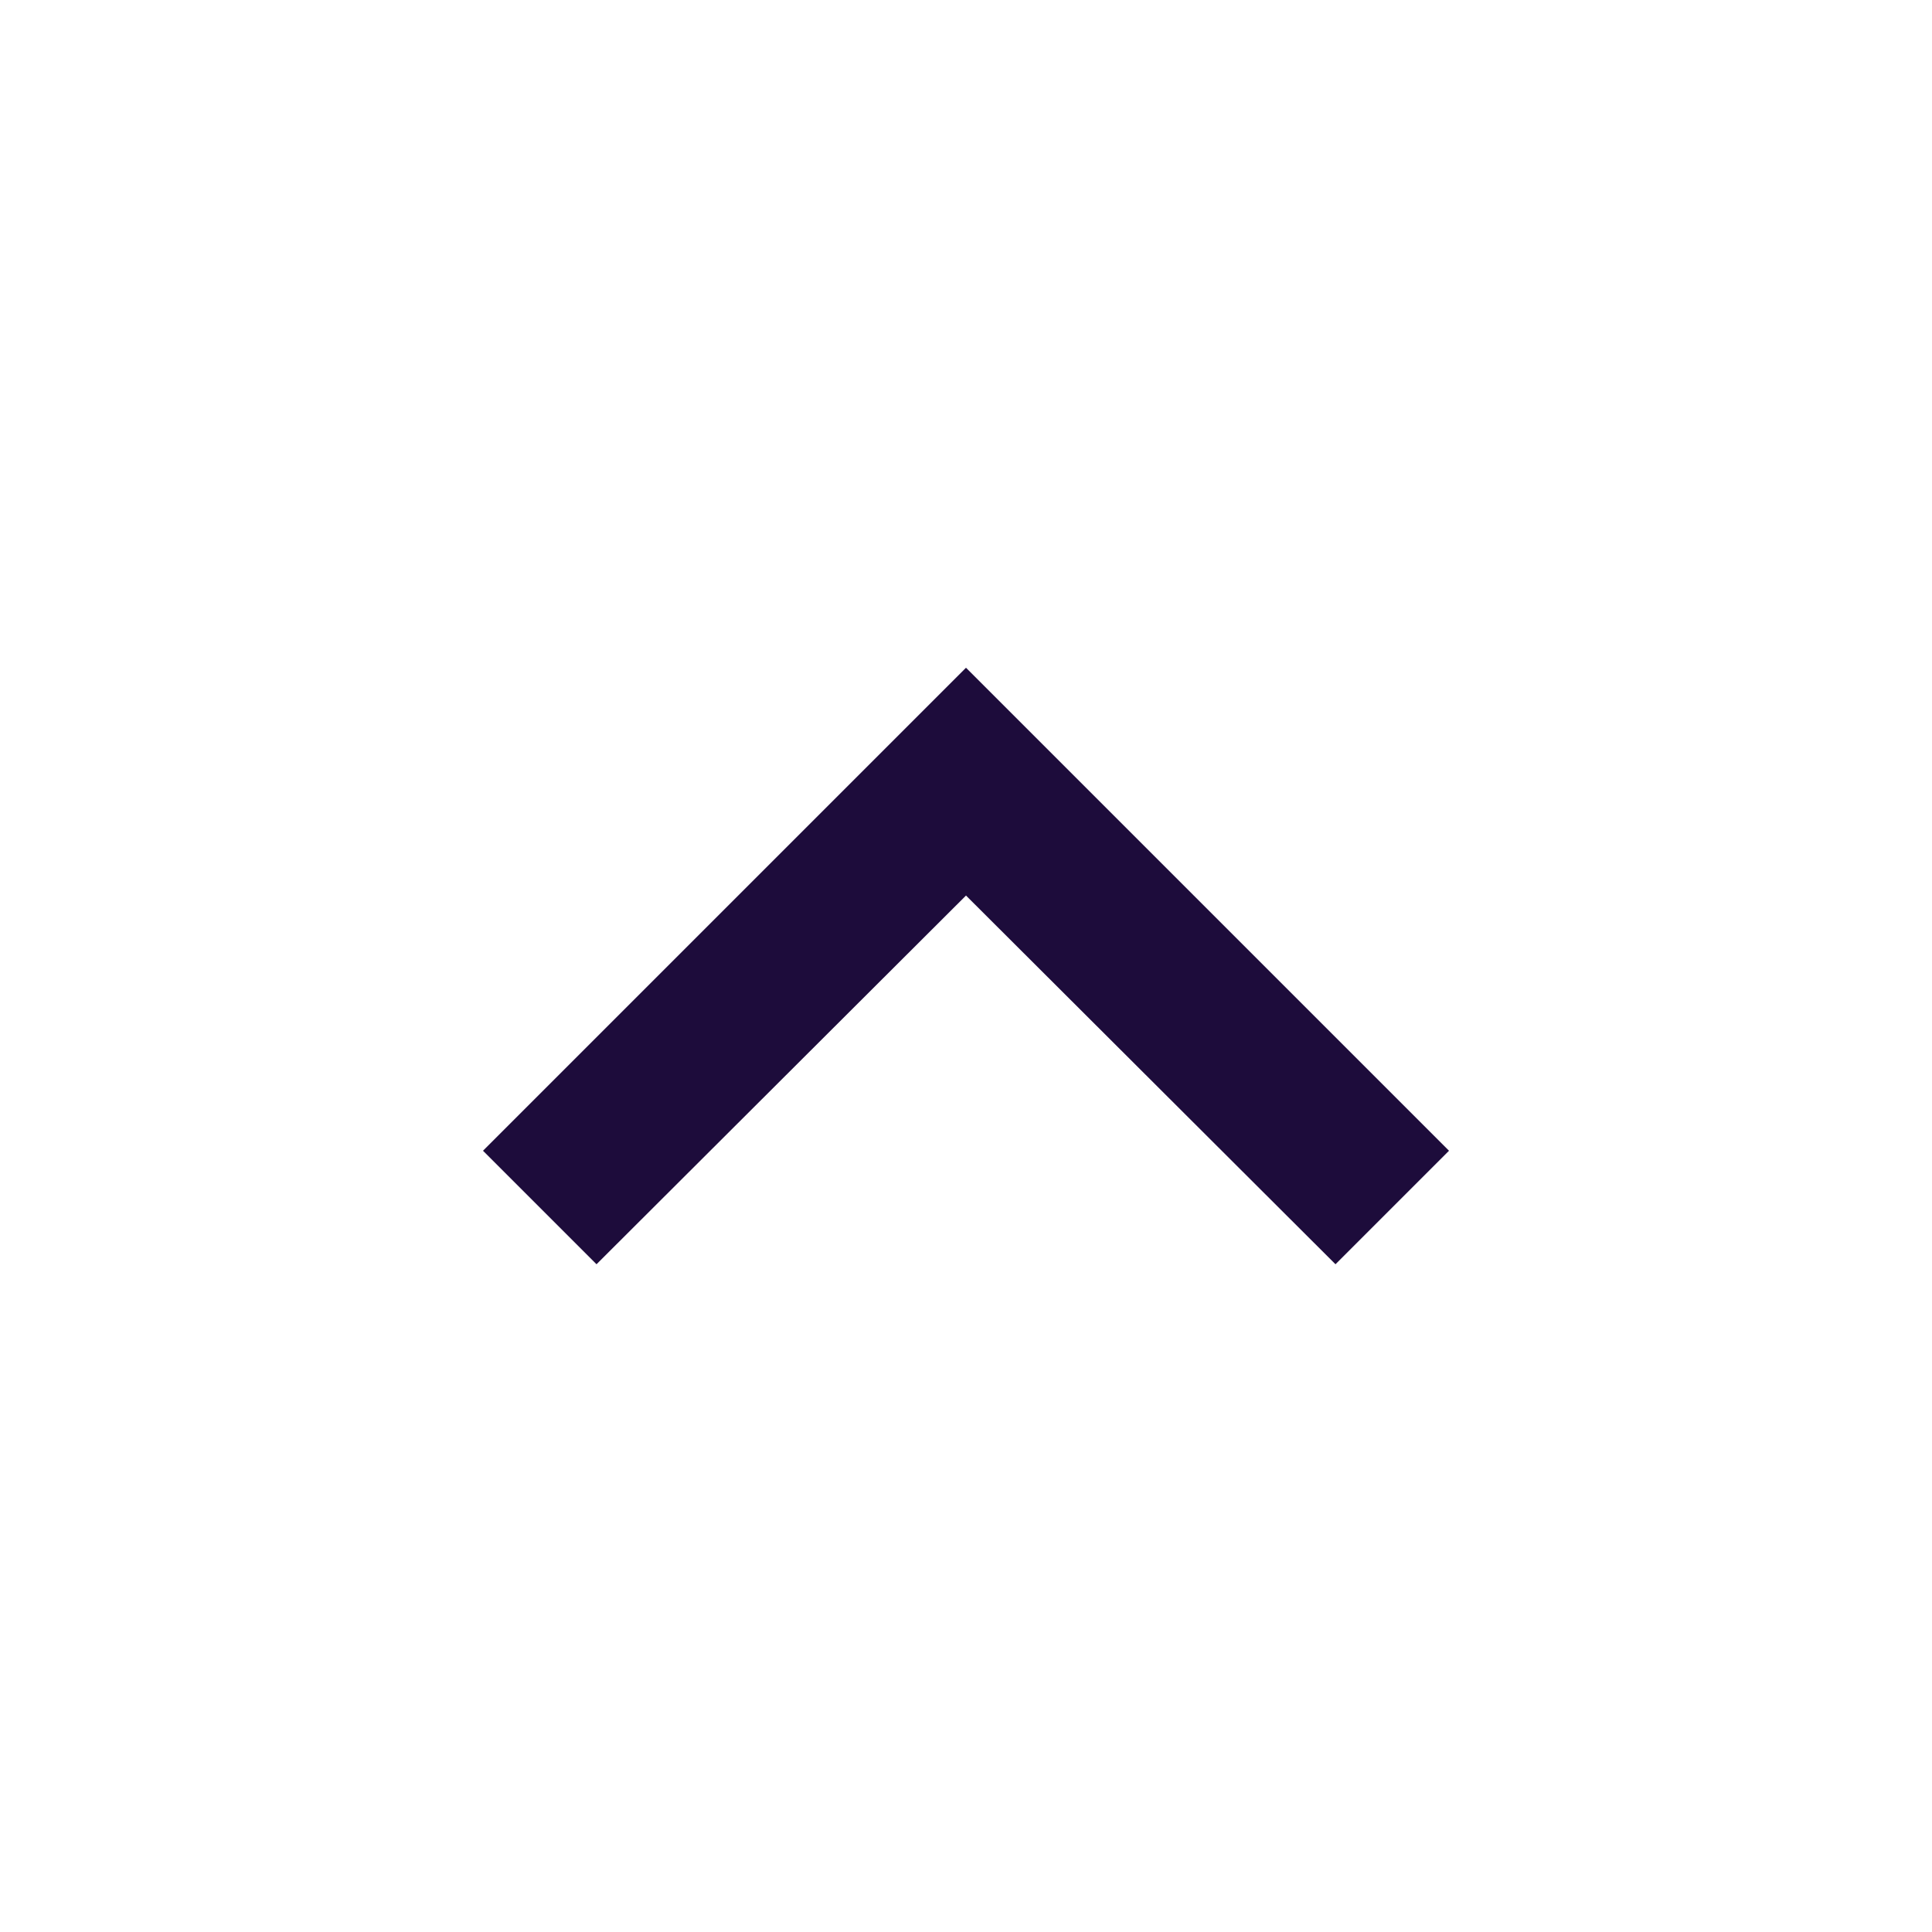 <svg width="32" height="32" viewBox="0 0 32 32" fill="none" xmlns="http://www.w3.org/2000/svg">
<path d="M16 11.06L8 19.06L9.88 20.94L16 14.833L22.12 20.94L24 19.06L16 11.06Z" fill="#1D0C3B"/>
</svg>
